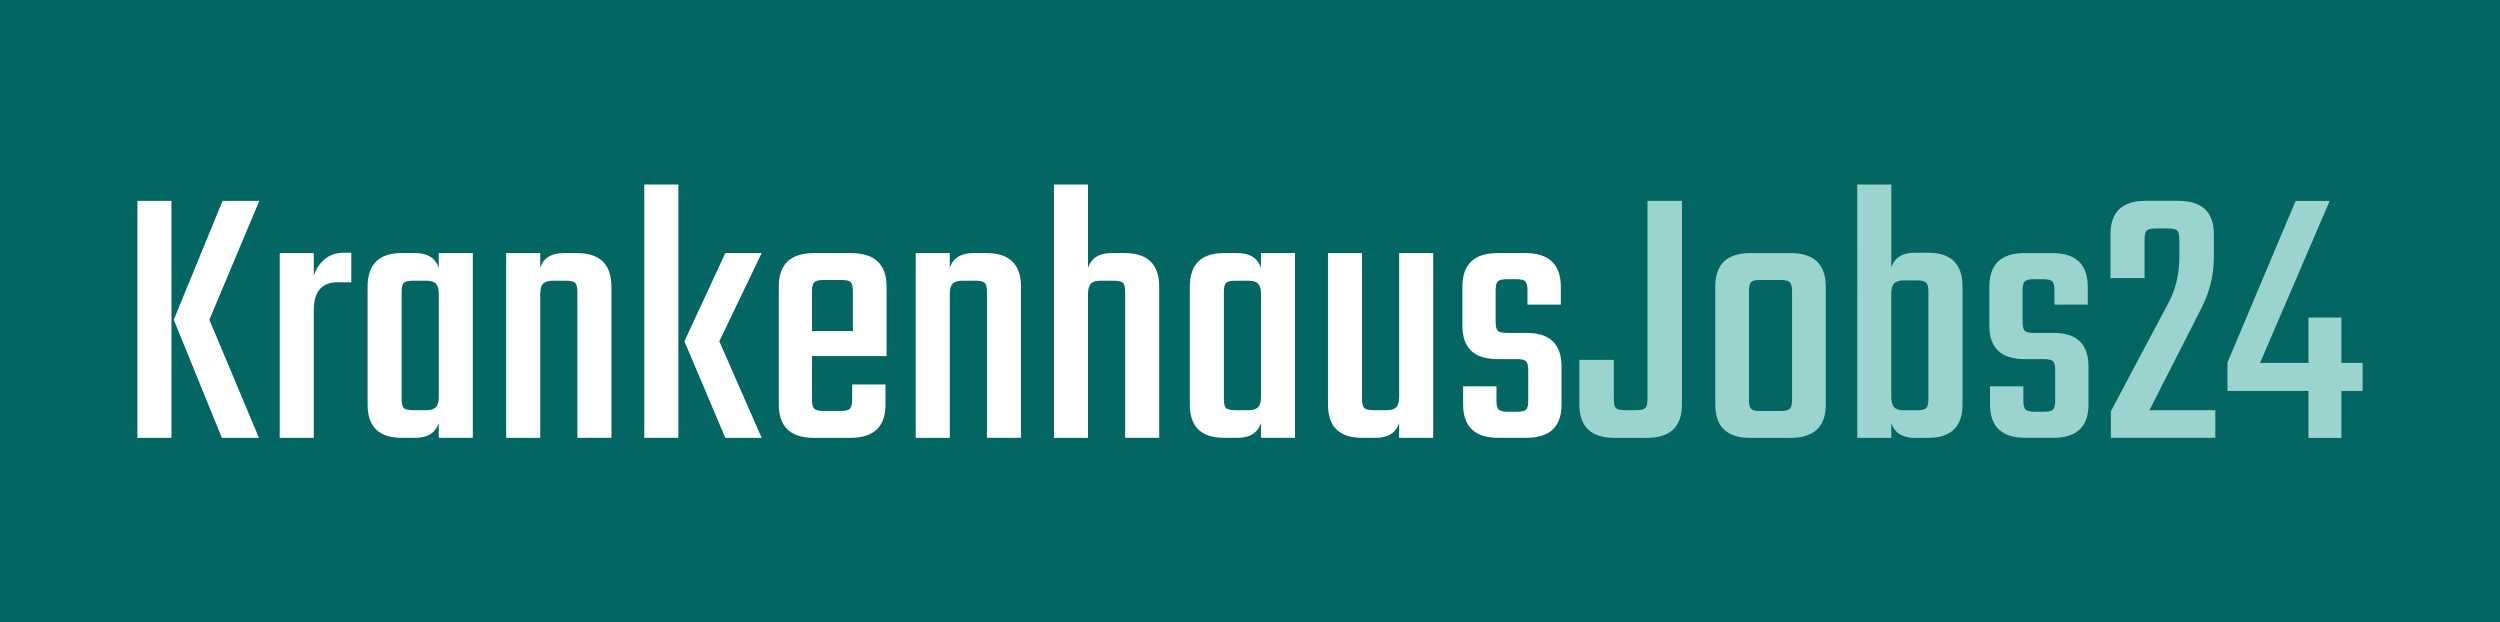 <?xml version="1.0" encoding="utf-8"?>
<!-- Generator: Adobe Illustrator 27.3.1, SVG Export Plug-In . SVG Version: 6.00 Build 0)  -->
<svg version="1.1" id="Ebene_1" xmlns="http://www.w3.org/2000/svg" xmlns:xlink="http://www.w3.org/1999/xlink" x="0px" y="0px"
	 viewBox="0 0 486 121" enable-background="new 0 0 486 121" xml:space="preserve">
<rect fill="#046662" width="486" height="121"/>
<g>
	<path fill="#FFFFFF" d="M26.71,85.12V39.05h6.62v46.07H26.71z M50.41,39.05L40.7,62.16l9.64,22.96h-7.21l-9.35-22.96l9.49-23.11
		H50.41z"/>
	<path fill="#FFFFFF" d="M66.82,49.13h1.47v5.74h-2.65c-3.09,0-4.64,1.82-4.64,5.45v24.8h-6.62V49.2h6.62v4.41
		c0.39-1.27,1.09-2.34,2.1-3.2C64.11,49.56,65.35,49.13,66.82,49.13z"/>
	<path fill="#FFFFFF" d="M85.29,49.2h6.62v35.91h-6.62v-2.87c-0.64,1.91-2.16,2.87-4.56,2.87h-2.65c-4.42,0-6.62-2.16-6.62-6.48
		V55.75c0-4.37,2.21-6.55,6.62-6.55h2.65c2.4,0,3.92,0.96,4.56,2.87V49.2z M80.29,79.74h2.58c0.88,0,1.51-0.2,1.88-0.59
		c0.37-0.39,0.55-1.05,0.55-1.99V57.15c0-0.93-0.18-1.59-0.55-1.99c-0.37-0.39-0.99-0.59-1.88-0.59h-2.58
		c-0.88,0-1.47,0.14-1.77,0.41c-0.29,0.27-0.44,0.85-0.44,1.73v20.9c0,0.88,0.15,1.46,0.44,1.73
		C78.82,79.61,79.41,79.74,80.29,79.74z"/>
	<path fill="#FFFFFF" d="M109.58,49.2h2.58c4.46,0,6.7,2.18,6.7,6.55v29.36h-6.62V56.71c0-0.88-0.15-1.46-0.44-1.73
		c-0.29-0.27-0.88-0.41-1.77-0.41h-2.58c-0.88,0-1.51,0.2-1.88,0.59c-0.37,0.39-0.55,1.06-0.55,1.99v27.97h-6.62V49.2h6.62v2.87
		C105.65,50.16,107.17,49.2,109.58,49.2z"/>
	<path fill="#FFFFFF" d="M125.25,85.12V35.88h6.62v49.23H125.25z M148.07,49.2l-8.24,17.15l8.24,18.77H141l-7.95-18.77L141,49.2
		H148.07z"/>
	<path fill="#FFFFFF" d="M158.22,49.2h7.21c4.61,0,6.92,2.18,6.92,6.55v13.47h-14.5v8.54c0,0.83,0.15,1.4,0.44,1.69
		c0.29,0.29,0.88,0.44,1.77,0.44h3.39c0.88,0,1.47-0.15,1.77-0.44c0.29-0.29,0.44-0.88,0.44-1.77v-2.94h6.48v3.9
		c0,4.32-2.28,6.48-6.84,6.48h-7.06c-4.56,0-6.84-2.16-6.84-6.48V55.75C151.38,51.39,153.66,49.2,158.22,49.2z M157.85,64.36h7.95
		v-7.8c0-0.83-0.14-1.4-0.4-1.69c-0.27-0.29-0.85-0.44-1.73-0.44h-3.61c-0.88,0-1.47,0.15-1.77,0.44c-0.29,0.29-0.44,0.86-0.44,1.69
		V64.36z"/>
	<path fill="#FFFFFF" d="M189.2,49.2h2.58c4.46,0,6.7,2.18,6.7,6.55v29.36h-6.62V56.71c0-0.88-0.15-1.46-0.44-1.73
		c-0.29-0.27-0.88-0.41-1.77-0.41h-2.58c-0.88,0-1.51,0.2-1.88,0.59c-0.37,0.39-0.55,1.06-0.55,1.99v27.97h-6.62V49.2h6.62v2.87
		C185.28,50.16,186.8,49.2,189.2,49.2z"/>
	<path fill="#FFFFFF" d="M216.07,49.2h2.58c4.46,0,6.7,2.18,6.7,6.55v29.36h-6.62V56.71c0-0.88-0.15-1.46-0.44-1.73
		c-0.29-0.27-0.88-0.41-1.77-0.41h-2.58c-0.88,0-1.51,0.2-1.88,0.59c-0.37,0.39-0.55,1.06-0.55,1.99v27.97h-6.62V35.88h6.62v16.19
		C212.14,50.16,213.66,49.2,216.07,49.2z"/>
	<path fill="#FFFFFF" d="M245.13,49.2h6.62v35.91h-6.62v-2.87c-0.64,1.91-2.16,2.87-4.56,2.87h-2.65c-4.42,0-6.62-2.16-6.62-6.48
		V55.75c0-4.37,2.21-6.55,6.62-6.55h2.65c2.4,0,3.92,0.96,4.56,2.87V49.2z M240.13,79.74h2.58c0.88,0,1.51-0.2,1.88-0.59
		c0.37-0.39,0.55-1.05,0.55-1.99V57.15c0-0.93-0.18-1.59-0.55-1.99c-0.37-0.39-0.99-0.59-1.88-0.59h-2.58
		c-0.88,0-1.47,0.14-1.77,0.41c-0.29,0.27-0.44,0.85-0.44,1.73v20.9c0,0.88,0.15,1.46,0.44,1.73
		C238.66,79.61,239.25,79.74,240.13,79.74z"/>
	<path fill="#FFFFFF" d="M271.99,49.2h6.62v35.91h-6.62v-2.87c-0.64,1.91-2.16,2.87-4.56,2.87h-2.65c-4.42,0-6.62-2.16-6.62-6.48
		V49.2h6.62v28.41c0,0.88,0.15,1.46,0.44,1.73c0.29,0.27,0.88,0.4,1.77,0.4h2.58c0.88,0,1.51-0.2,1.88-0.59
		c0.37-0.39,0.55-1.05,0.55-1.99V49.2z"/>
	<path fill="#FFFFFF" d="M297.09,77.91v-5.96c0-0.88-0.15-1.46-0.44-1.73c-0.29-0.27-0.88-0.41-1.77-0.41h-3.75
		c-4.56,0-6.84-2.16-6.84-6.48v-7.58c0-4.37,2.28-6.55,6.84-6.55h5.37c4.61,0,6.92,2.18,6.92,6.55v3.46h-6.48v-2.8
		c0-0.88-0.15-1.46-0.44-1.73c-0.29-0.27-0.88-0.4-1.77-0.4h-1.77c-0.88,0-1.47,0.14-1.77,0.4c-0.29,0.27-0.44,0.85-0.44,1.73v6.18
		c0,0.88,0.15,1.46,0.44,1.73c0.29,0.27,0.88,0.4,1.77,0.4h3.83c4.51,0,6.77,2.18,6.77,6.55v7.36c0,4.32-2.28,6.48-6.84,6.48h-5.45
		c-4.56,0-6.84-2.16-6.84-6.48v-3.53h6.48v2.8c0,0.88,0.15,1.46,0.44,1.73c0.29,0.27,0.88,0.41,1.77,0.41h1.77
		c0.88,0,1.47-0.13,1.77-0.41C296.94,79.37,297.09,78.79,297.09,77.91z"/>
	<path fill="#9BD3CF" d="M307.02,69.96h6.7v7.65c0,0.88,0.15,1.46,0.44,1.73c0.29,0.27,0.88,0.4,1.77,0.4h2.13
		c0.88,0,1.47-0.13,1.77-0.4c0.29-0.27,0.44-0.85,0.44-1.73V39.05h6.7v39.59c0,4.32-2.28,6.48-6.84,6.48h-6.26
		c-4.56,0-6.84-2.16-6.84-6.48V69.96z"/>
	<path fill="#9BD3CF" d="M340.22,49.2h7.87c4.56,0,6.84,2.18,6.84,6.55v22.89c0,4.32-2.28,6.48-6.84,6.48h-7.87
		c-4.51,0-6.77-2.16-6.77-6.48V55.75C333.44,51.39,335.7,49.2,340.22,49.2z M348.38,77.68V56.64c0-0.88-0.15-1.47-0.44-1.77
		c-0.29-0.29-0.88-0.44-1.77-0.44h-4.05c-0.88,0-1.46,0.15-1.73,0.44c-0.27,0.29-0.4,0.88-0.4,1.77v21.05c0,0.88,0.13,1.47,0.4,1.77
		c0.27,0.29,0.85,0.44,1.73,0.44h4.05c0.88,0,1.47-0.15,1.77-0.44C348.24,79.16,348.38,78.57,348.38,77.68z"/>
	<path fill="#9BD3CF" d="M372.23,49.13h2.58c4.46,0,6.7,2.18,6.7,6.55v22.96c0,4.32-2.23,6.48-6.7,6.48h-2.58
		c-2.4,0-3.93-0.96-4.56-2.87v2.87h-6.62V35.88h6.62V52C368.3,50.09,369.82,49.13,372.23,49.13z M374.88,77.61V56.64
		c0-0.83-0.15-1.4-0.44-1.69c-0.29-0.29-0.88-0.44-1.77-0.44h-2.58c-0.88,0-1.51,0.2-1.88,0.59c-0.37,0.39-0.55,1.06-0.55,1.99
		v20.09c0,0.93,0.18,1.6,0.55,1.99c0.37,0.39,0.99,0.59,1.88,0.59h2.58c0.88,0,1.47-0.13,1.77-0.4
		C374.73,79.07,374.88,78.49,374.88,77.61z"/>
	<path fill="#9BD3CF" d="M399.53,77.91v-5.96c0-0.88-0.15-1.46-0.44-1.73c-0.29-0.27-0.88-0.41-1.77-0.41h-3.75
		c-4.56,0-6.84-2.16-6.84-6.48v-7.58c0-4.37,2.28-6.55,6.84-6.55h5.37c4.61,0,6.92,2.18,6.92,6.55v3.46h-6.48v-2.8
		c0-0.88-0.15-1.46-0.44-1.73c-0.29-0.27-0.88-0.4-1.77-0.4h-1.77c-0.88,0-1.47,0.14-1.77,0.4c-0.29,0.27-0.44,0.85-0.44,1.73v6.18
		c0,0.88,0.15,1.46,0.44,1.73c0.29,0.27,0.88,0.4,1.77,0.4h3.83c4.51,0,6.77,2.18,6.77,6.55v7.36c0,4.32-2.28,6.48-6.84,6.48h-5.45
		c-4.56,0-6.85-2.16-6.85-6.48v-3.53h6.48v2.8c0,0.88,0.15,1.46,0.44,1.73c0.29,0.27,0.88,0.41,1.77,0.41h1.77
		c0.88,0,1.47-0.13,1.77-0.41C399.38,79.37,399.53,78.79,399.53,77.91z"/>
	<path fill="#9BD3CF" d="M416.9,46.55v7.51h-6.62v-8.54c0-4.32,2.28-6.48,6.84-6.48h6.33c4.61,0,6.92,2.16,6.92,6.48v4.64
		c0,3.43-0.86,6.8-2.58,10.08l-9.94,19.5h12.81v5.37h-20.31v-5.15l11.26-21.2c1.37-2.6,2.06-5.54,2.06-8.83v-3.38
		c0-0.88-0.14-1.46-0.41-1.73c-0.27-0.27-0.87-0.41-1.8-0.41h-2.36c-0.88,0-1.47,0.14-1.77,0.41
		C417.04,45.09,416.9,45.67,416.9,46.55z"/>
	<path fill="#9BD3CF" d="M459.29,70.55v5.45h-4.12v9.13h-6.4v-9.13h-15.75v-5.52l13.25-31.42h6.62l-13.54,31.5h9.42v-8.83h6.4v8.83
		H459.29z"/>
</g>
</svg>
